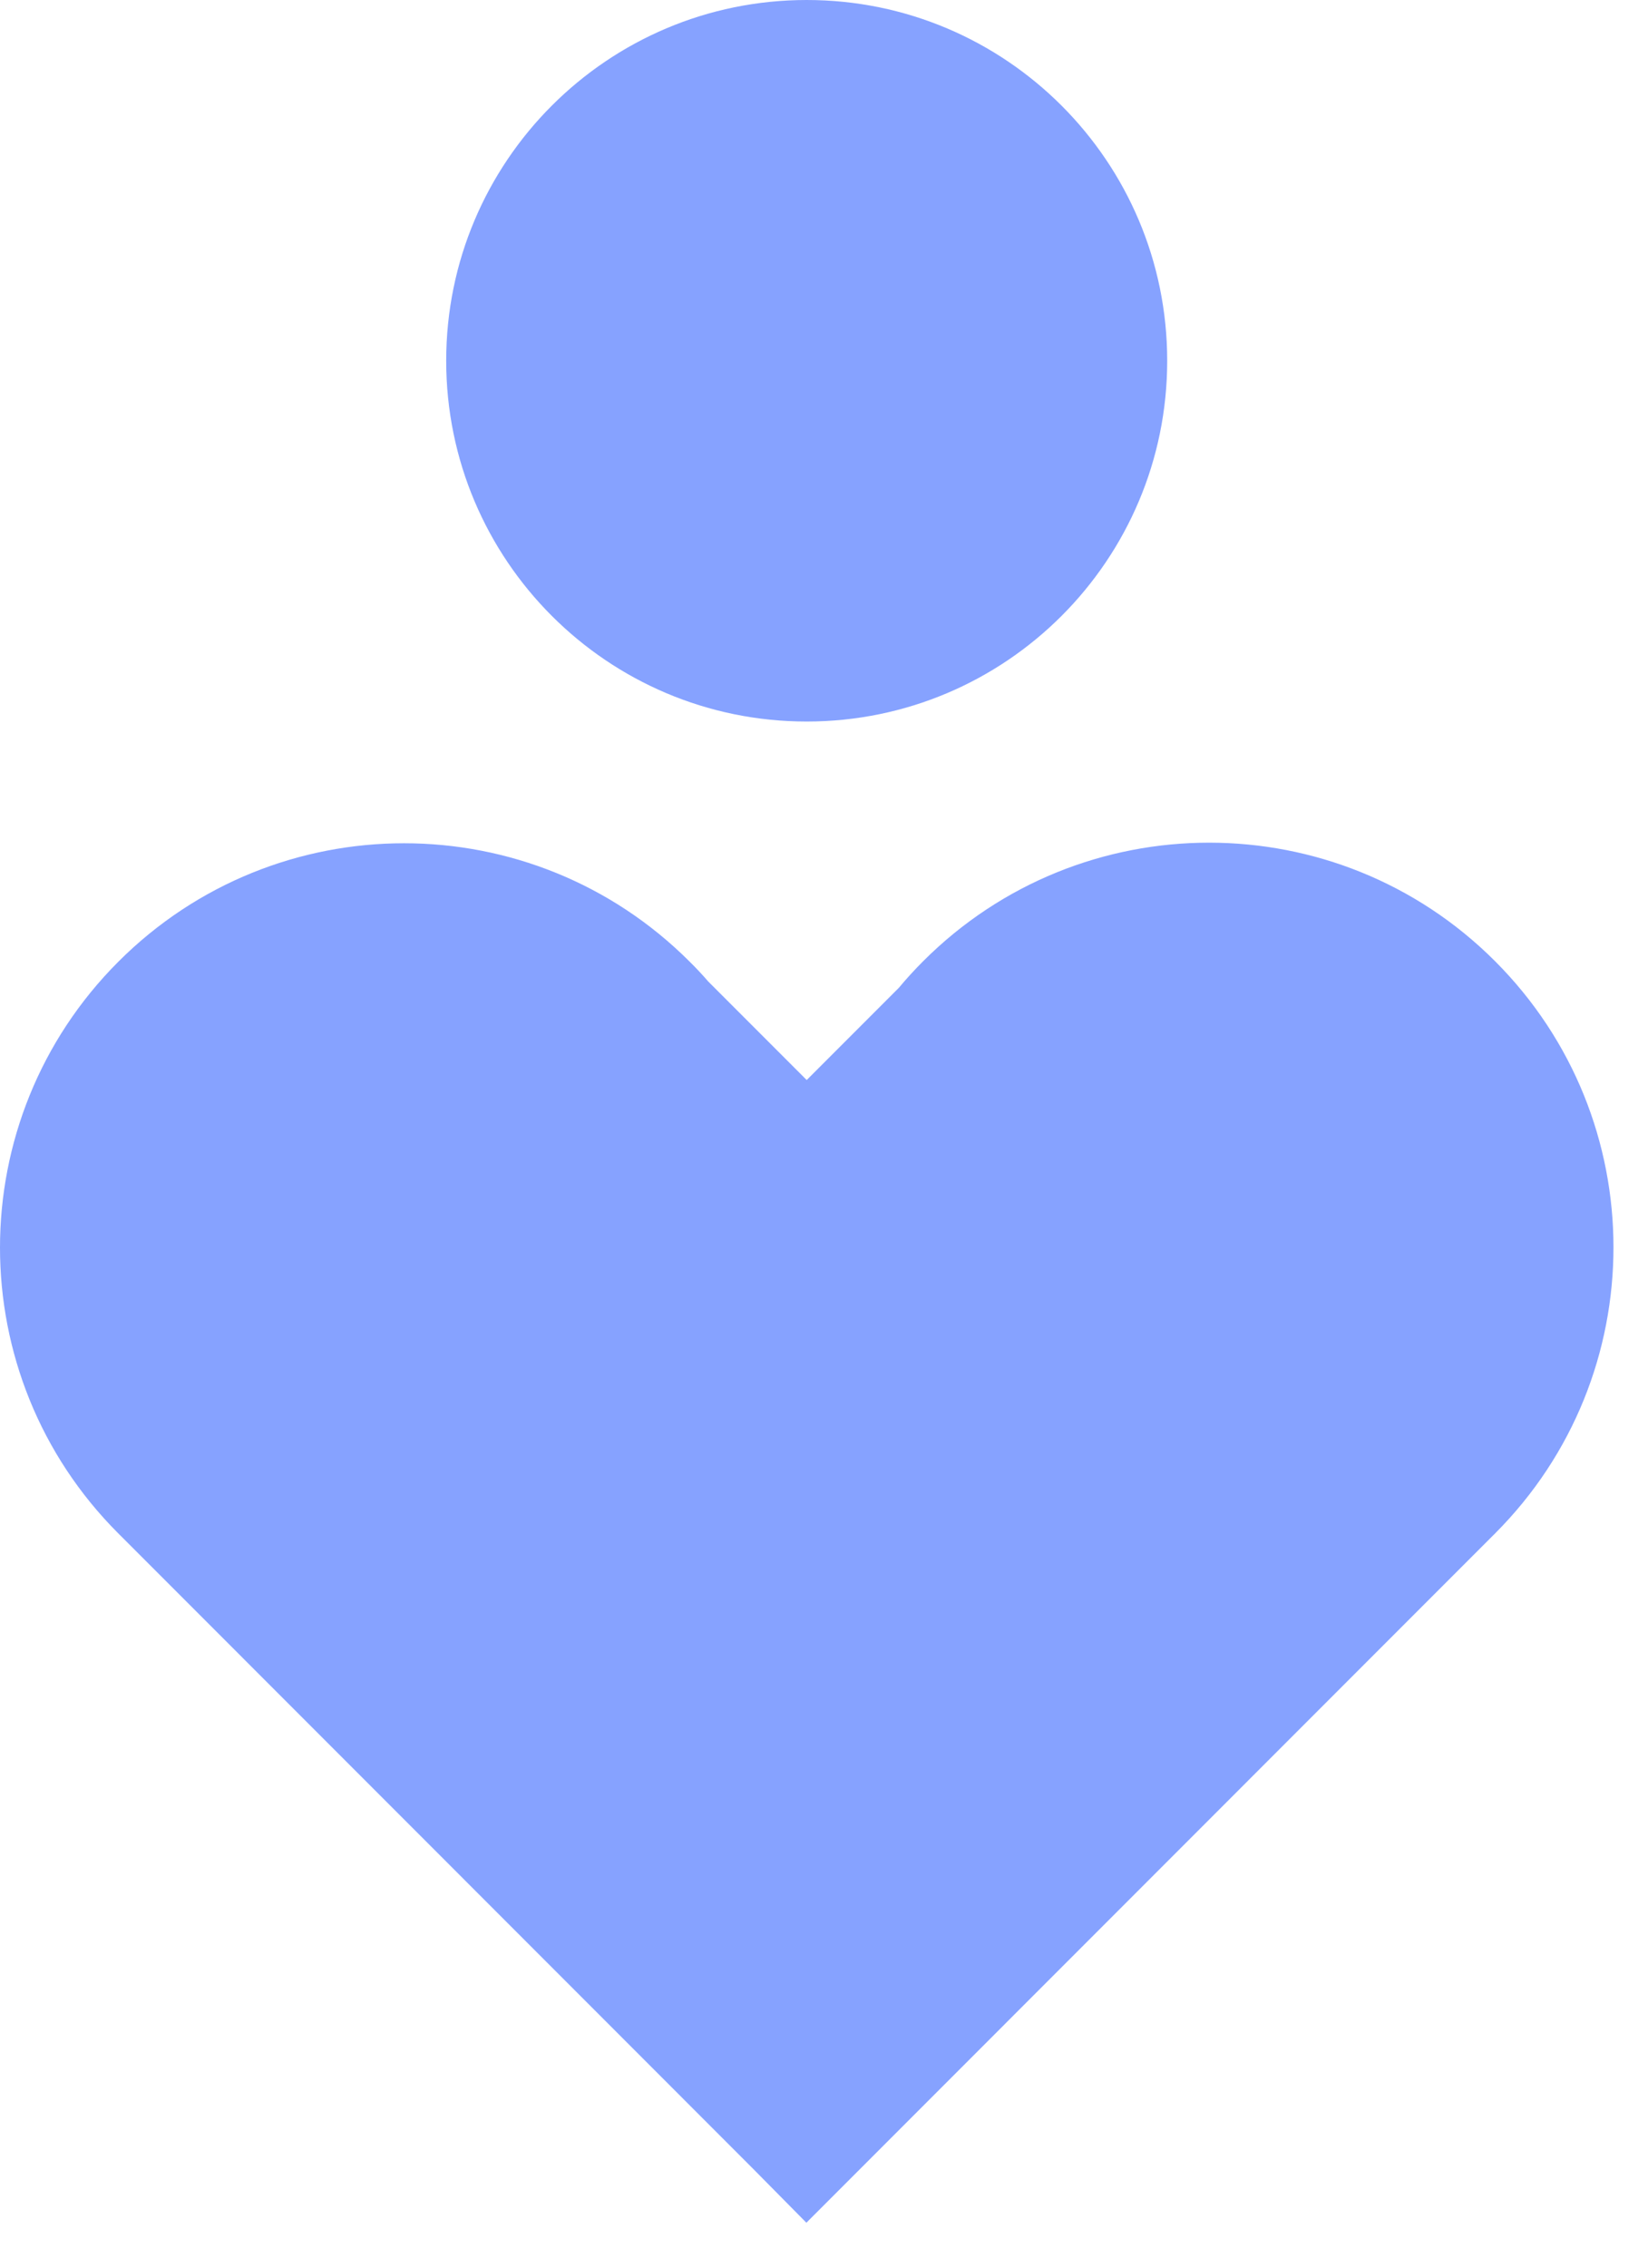 <svg xmlns="http://www.w3.org/2000/svg" width="16" height="22" viewBox="0 0 16 22" fill="none"><path fill-rule="evenodd" clip-rule="evenodd" d="M7.832 0C5.899 0 4.332 1.567 4.332 3.5C4.332 5.433 5.899 7 7.832 7C9.765 7 11.332 5.433 11.332 3.5C11.332 1.567 9.765 0 7.832 0ZM14.515 9.325C12.982 7.792 10.496 7.792 8.963 9.325C8.88 9.408 8.801 9.494 8.727 9.583L7.832 10.478L6.876 9.522C6.819 9.456 6.759 9.392 6.696 9.33C5.164 7.798 2.681 7.798 1.149 9.33C-0.383 10.862 -0.383 13.346 1.149 14.877L1.159 14.887L2.291 16.019L7.306 21.035L7.829 21.564L13.373 16.019L14.504 14.888L14.505 14.887L14.514 14.879L14.515 14.877C16.048 13.344 16.048 10.858 14.515 9.325Z" fill="#86A2FF"></path></svg>